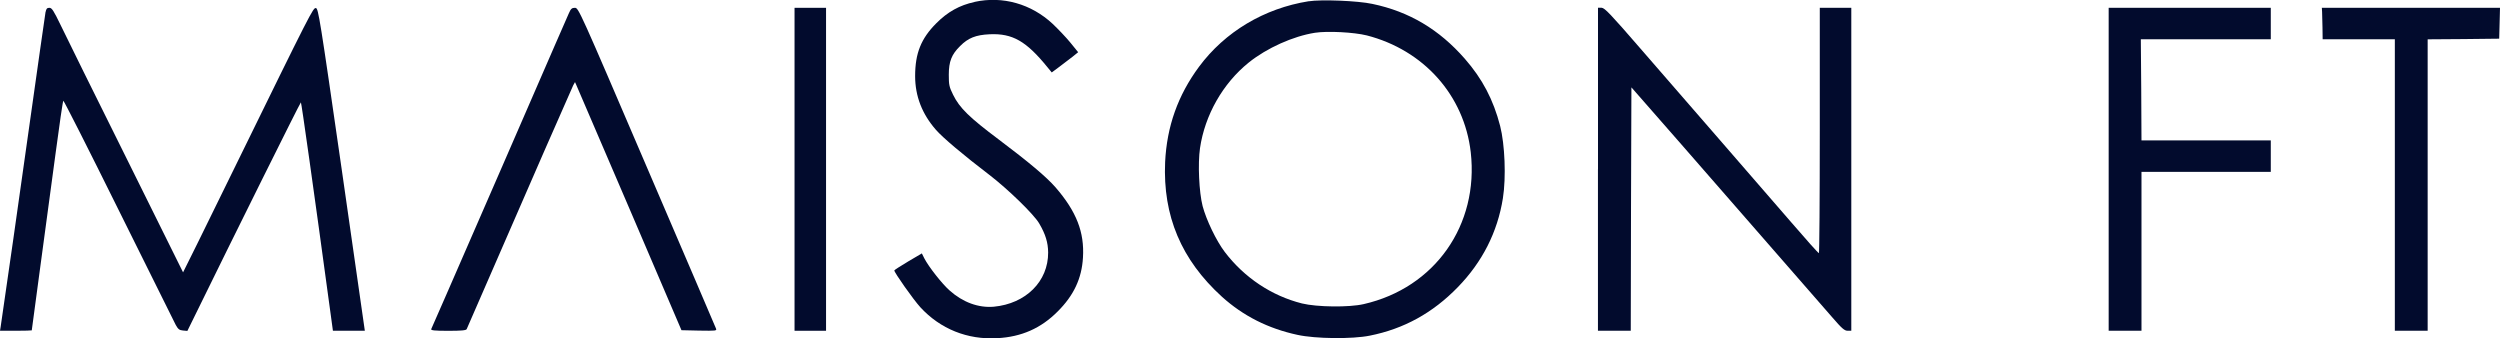 <?xml version="1.0" encoding="UTF-8"?><svg id="a" xmlns="http://www.w3.org/2000/svg" viewBox="0 0 499 67.55"><defs><style>.b{fill:#020b2d;}</style></defs><path class="b" d="M194.51,.4c-2.96,.63-5.37,1.97-7.63,4.25-3.04,3.04-4.22,6-4.22,10.53,0,4.01,1.39,7.57,4.14,10.72,1.36,1.57,5.53,5.08,10.59,8.94,3.77,2.88,9.01,7.97,10.04,9.77,1.26,2.15,1.76,3.8,1.78,5.79,.03,5.76-4.45,10.22-10.85,10.82-3.04,.26-6.16-.86-8.83-3.25-1.49-1.31-4.17-4.72-5.03-6.39l-.5-1-2.75,1.62c-1.49,.89-2.75,1.7-2.75,1.78,0,.42,3.8,5.82,5.21,7.36,3.98,4.32,9.38,6.5,15.36,6.16,4.82-.26,8.7-1.97,12.03-5.32,3.22-3.2,4.82-6.6,5.06-10.77,.31-5.08-1.31-9.2-5.48-14.02-1.86-2.12-5.29-5-11.35-9.56-5.84-4.38-7.81-6.29-9.09-8.91-.79-1.6-.86-1.99-.86-4.01,0-2.62,.55-4.04,2.25-5.71,1.6-1.62,3.12-2.23,5.9-2.36,4.56-.21,7.31,1.36,11.56,6.6l.84,1.02,1.52-1.13c.84-.63,2.02-1.52,2.65-2.02l1.1-.89-1.55-1.91c-.86-1.05-2.46-2.73-3.54-3.75-4.27-3.98-9.98-5.61-15.59-4.38Z"/><path class="b" d="M261.2,.25c-8.86,1.42-16.69,6.08-21.88,13.08-4.22,5.71-6.42,11.92-6.76,19.02-.47,10.74,3.22,19.5,11.35,26.89,4.25,3.83,9.22,6.34,15.07,7.6,3.59,.79,10.95,.86,14.41,.16,6.84-1.36,12.58-4.53,17.58-9.67,4.9-5.03,7.94-11.01,9.01-17.77,.66-4.17,.39-10.74-.55-14.41-1.36-5.27-3.56-9.43-7.05-13.42-5.11-5.84-11.08-9.41-18.45-10.95-2.91-.63-10.19-.92-12.74-.52Zm11.58,6.81c11.42,2.93,19.47,11.98,20.78,23.32,1.65,14.54-7.15,27.07-21.36,30.32-2.93,.68-9.33,.6-12.32-.13-6.05-1.52-11.5-5.14-15.41-10.27-1.7-2.23-3.69-6.39-4.43-9.17-.71-2.78-.97-8.44-.52-11.56,.97-6.6,4.56-12.92,9.72-17.08,3.62-2.91,8.88-5.27,13.23-5.95,2.52-.39,7.81-.1,10.3,.52Z"/><path class="b" d="M9.09,2.39c-.08,.47-.55,3.75-1.05,7.28C4.14,37.46,.26,64.58,.13,65.23l-.13,.79H3.17c1.73,0,3.17-.05,3.17-.08,0-.05,.76-5.69,1.68-12.53,.94-6.84,2.31-17.08,3.07-22.77s1.44-10.43,1.55-10.53c.08-.1,5.03,9.67,11.01,21.75,5.97,12.05,11.11,22.4,11.42,22.98,.47,.86,.73,1.07,1.44,1.13l.89,.08,1.78-3.62c7.15-14.62,20.75-42,20.88-42,.1,0,2.49,16.88,5.97,42.5l.42,3.09h6.37l-4.61-32.18C63.83,3.44,63.54,1.69,63.05,1.61c-.55-.08-.89,.55-15.93,31.26-2.59,5.32-6.05,12.34-7.65,15.59l-2.93,5.9-11.37-22.93C18.89,18.82,13.02,6.93,12.11,5.02c-1.42-2.93-1.76-3.46-2.25-3.46-.47,0-.63,.18-.76,.84Z"/><path class="b" d="M113.54,2.66c-.26,.63-1.49,3.43-2.73,6.24s-5.95,13.65-10.48,24.11c-4.56,10.46-9.59,22.01-11.19,25.68-1.62,3.67-2.99,6.84-3.07,7-.1,.26,.68,.34,3.41,.34,2.57,0,3.56-.08,3.67-.34,.08-.16,2.38-5.5,5.16-11.84s7.44-17.06,10.38-23.82c2.96-6.73,5.53-12.58,5.71-12.97l.37-.68,.29,.66c.16,.37,4.95,11.5,10.64,24.76l10.32,24.11,3.54,.08c3.38,.05,3.54,.05,3.35-.42-.1-.29-6.32-14.78-13.81-32.23C115.66,2,115.48,1.56,114.75,1.56c-.6,0-.81,.18-1.21,1.1Z"/><path class="b" d="M158.59,33.79v32.23h6.29V1.56h-6.29V33.79Z"/><path class="b" d="M318.95,33.79v32.23h6.55l.05-24.29,.08-24.29,9.96,11.37c16.46,18.87,27.65,31.68,30.11,34.51,1.94,2.25,2.46,2.7,3.09,2.7h.73V1.56h-6.29V26.06c0,13.47-.08,24.5-.18,24.47-.13,0-2.57-2.73-5.45-6.08-2.88-3.33-9.3-10.72-14.25-16.43-4.95-5.69-12.13-13.97-15.98-18.4-5.92-6.84-7.08-8.04-7.68-8.07h-.73V33.79Z"/><path class="b" d="M420.89,33.79v32.23h6.55v-31.71h25.81v-6.29h-25.81l-.05-10.09-.08-10.09h25.94V1.56h-32.36V33.79Z"/><path class="b" d="M463.49,2.39c.03,.47,.05,1.89,.08,3.14l.03,2.31h14.41v58.17h6.55V7.85l7.15-.05,7.13-.08,.08-3.09,.08-3.07h-35.56l.05,.84Z"/></svg>